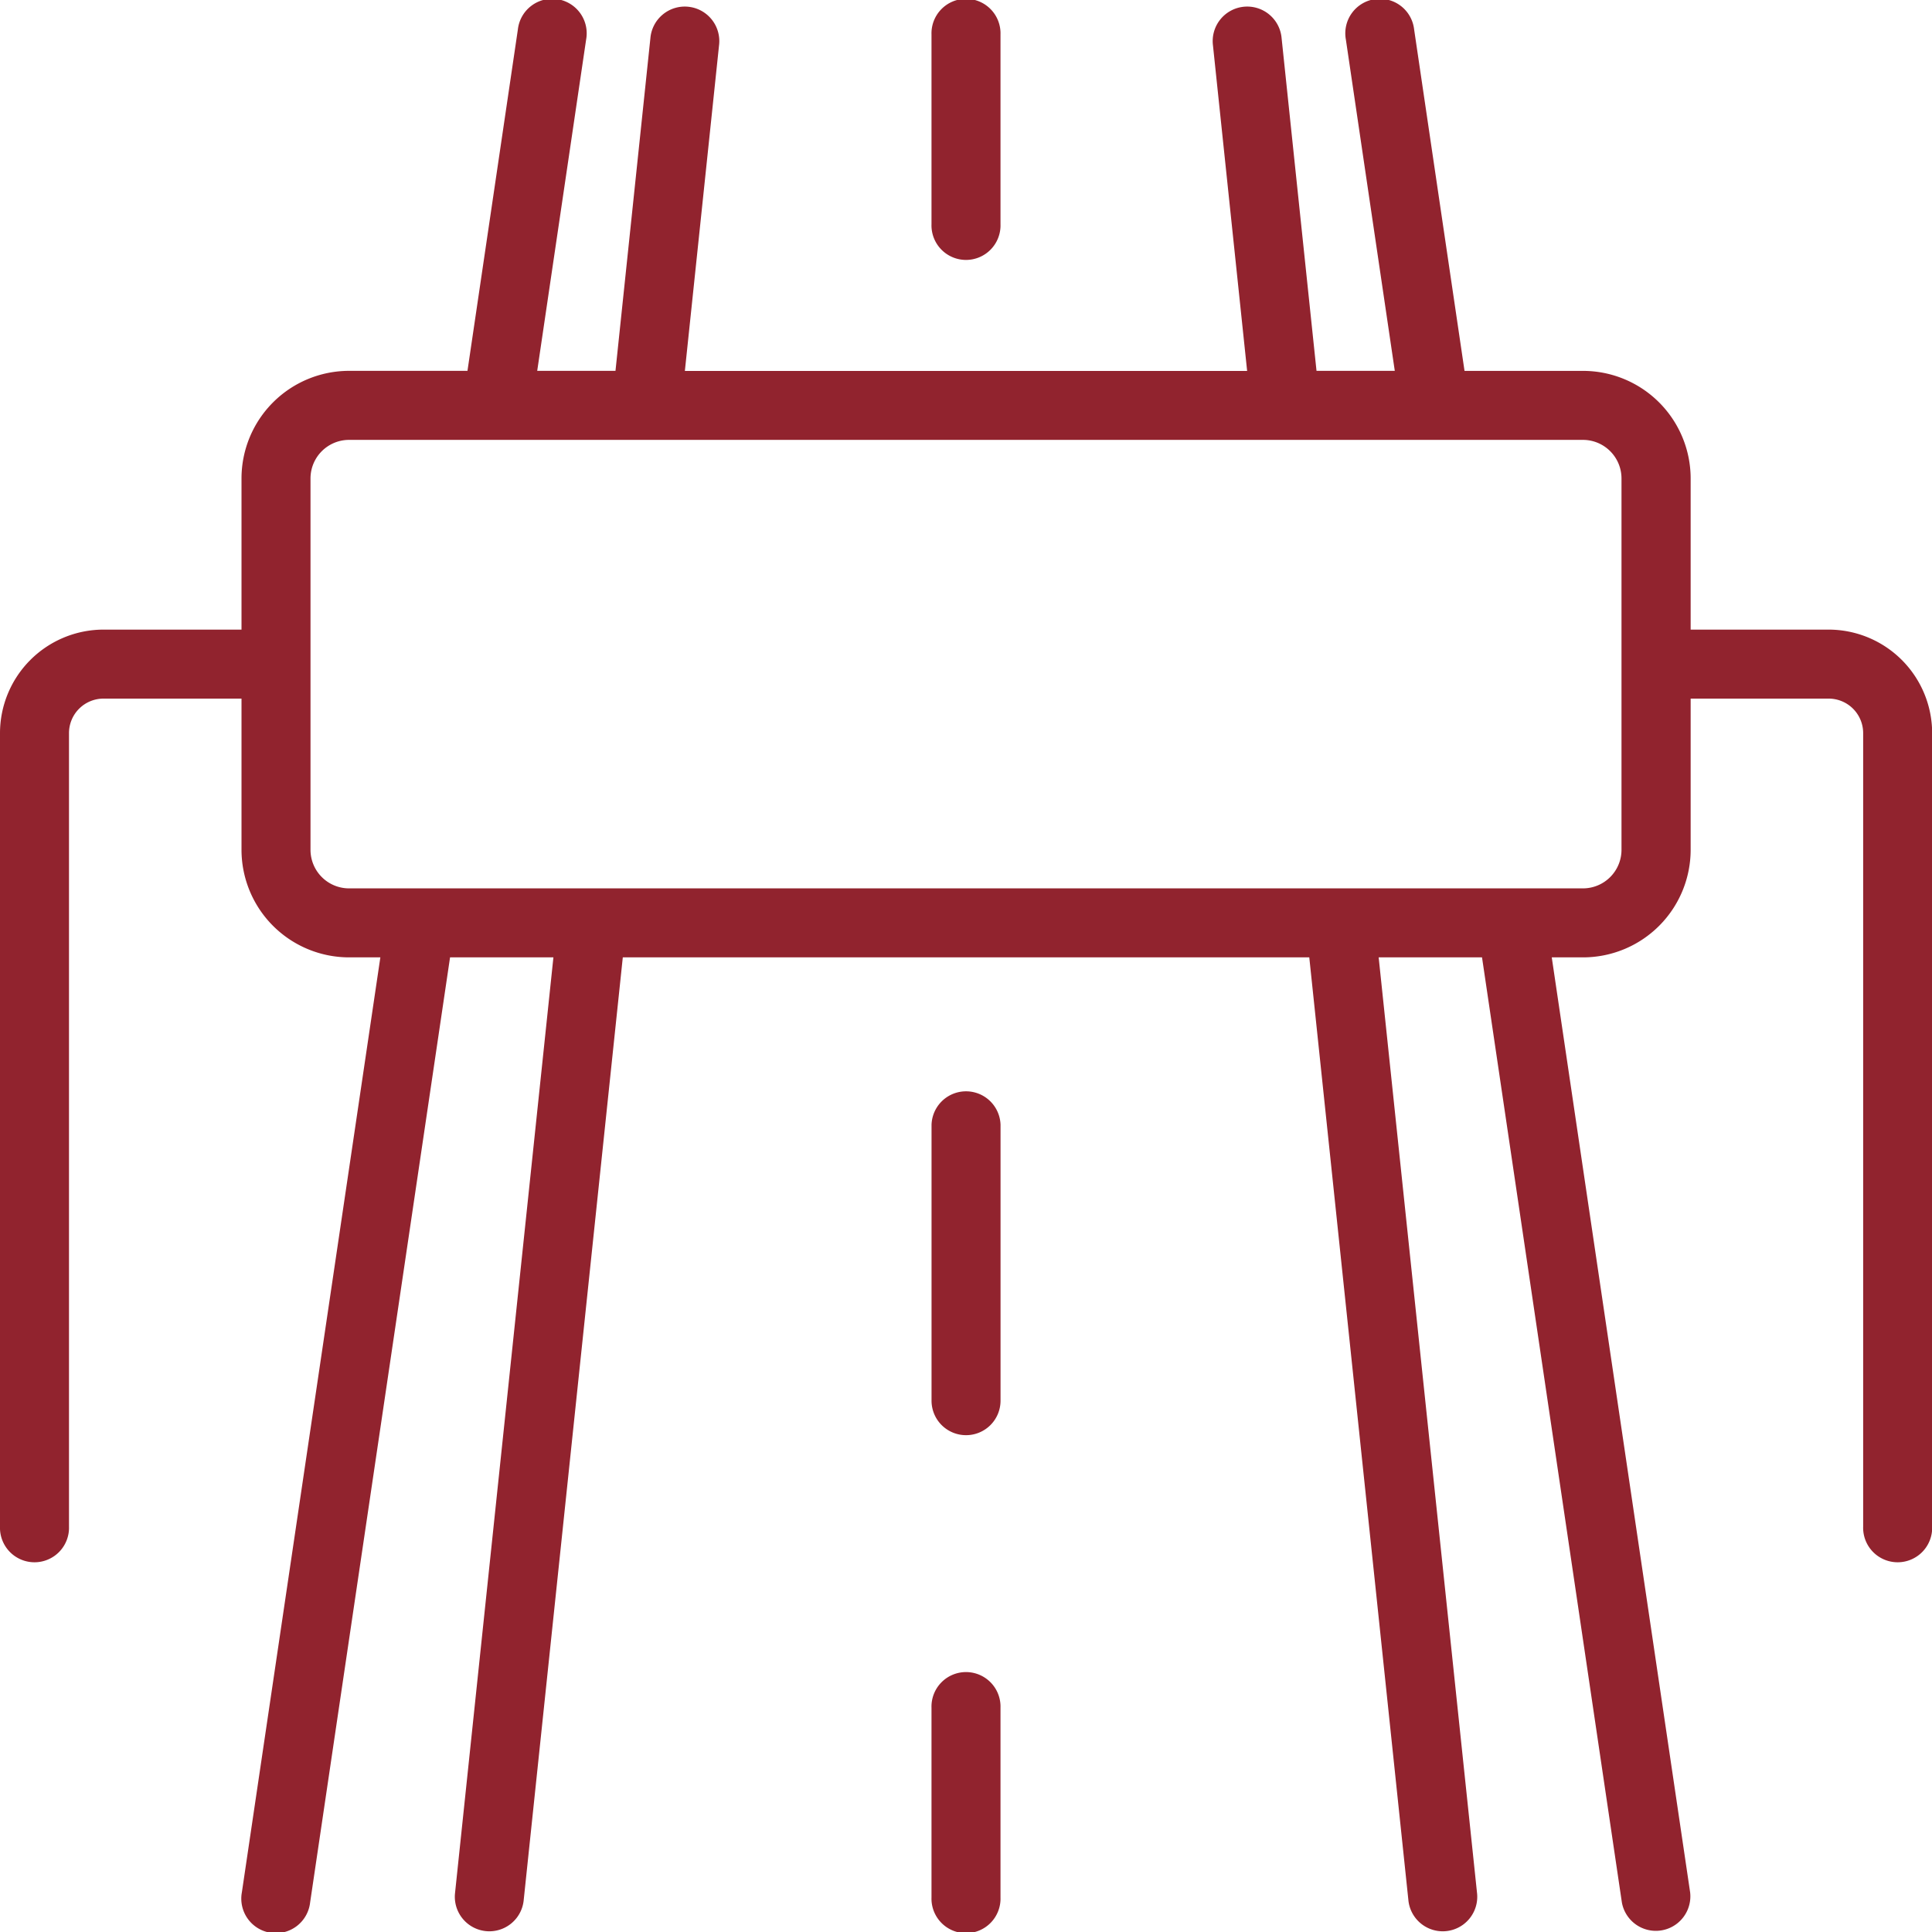 <svg xmlns="http://www.w3.org/2000/svg" width="49.367" height="49.367" viewBox="0 0 49.367 49.367">
  <g id="highway_8159965" transform="translate(0 0)">
    <path id="Path_693" data-name="Path 693" d="M50.722,20.088H47.2V16.225a2.751,2.751,0,0,0-2.748-2.748H41.422L40.134,4.752a.882.882,0,1,0-1.744.258l1.25,8.466h-2l-.892-8.5a.882.882,0,1,0-1.754.184l.873,8.318H21.5l.873-8.318a.882.882,0,1,0-1.754-.184l-.892,8.5h-2l1.25-8.466a.882.882,0,1,0-1.744-.258l-1.288,8.724H12.919a2.751,2.751,0,0,0-2.748,2.748v3.864H6.645A2.648,2.648,0,0,0,4,22.733V43.008a.882.882,0,1,0,1.763,0V22.733a.882.882,0,0,1,.882-.882h3.526v3.864a2.751,2.751,0,0,0,2.748,2.748h.8L10.18,52.356a.882.882,0,1,0,1.744.258L15.5,28.463h2.641l-2.516,23.93a.882.882,0,0,0,1.754.184l2.535-24.114H37.455L39.99,52.577a.882.882,0,0,0,1.754-.184l-2.516-23.93h2.641l3.574,24.151a.882.882,0,0,0,1.744-.258L43.651,28.463h.8A2.751,2.751,0,0,0,47.2,25.715V21.851h3.526a.882.882,0,0,1,.882.882V43.008a.882.882,0,1,0,1.763,0V22.733A2.648,2.648,0,0,0,50.722,20.088Zm-5.289,5.627a.986.986,0,0,1-.985.985H12.919a.986.986,0,0,1-.985-.985v-9.49a.986.986,0,0,1,.985-.985H44.448a.986.986,0,0,1,.985.985Z" transform="translate(-4 -4)" fill="#91232e"/>
    <path id="Path_694" data-name="Path 694" d="M31,4.882V9.73a.882.882,0,1,0,1.763,0V4.882a.882.882,0,1,0-1.763,0Z" transform="translate(-7.198 -4)" fill="#91232e"/>
    <path id="Path_695" data-name="Path 695" d="M31,58.23a.882.882,0,1,0,1.763,0V53.382a.882.882,0,1,0-1.763,0Z" transform="translate(-7.198 -9.745)" fill="#91232e"/>
    <path id="Path_696" data-name="Path 696" d="M31.882,44.415a.881.881,0,0,0,.882-.882V36.481a.882.882,0,0,0-1.763,0v7.052a.881.881,0,0,0,.882.882Z" transform="translate(-7.198 -7.743)" fill="#91232e"/>
  </g>
</svg>

